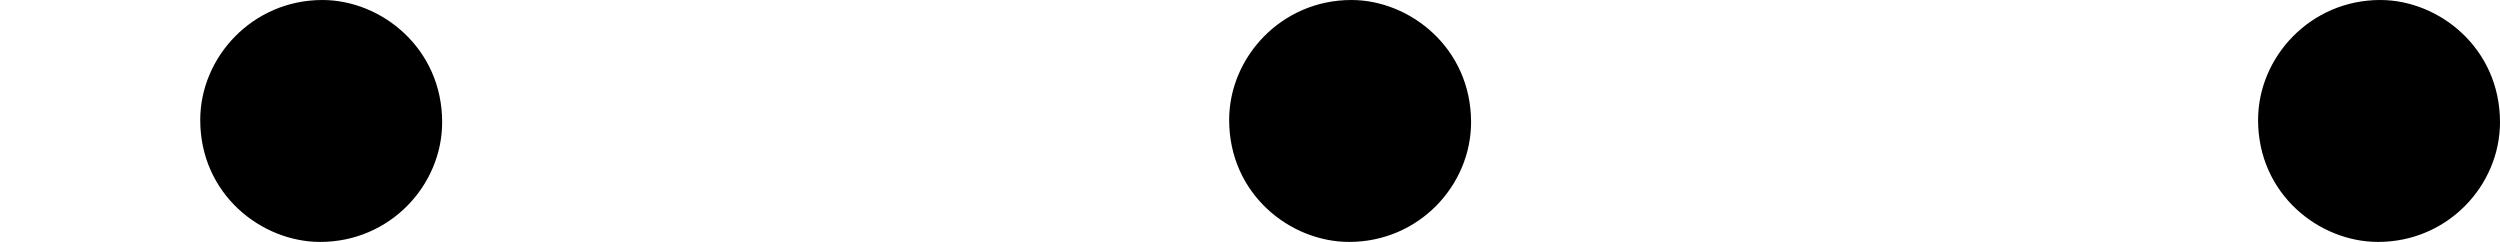 <?xml version='1.0' encoding='UTF-8'?>
<!-- This file was generated by dvisvgm 2.13.3 -->
<svg version='1.1' xmlns='http://www.w3.org/2000/svg' xmlns:xlink='http://www.w3.org/1999/xlink' width='18.291pt' height='1.769pt' viewBox='202.203 992.198 18.291 1.769'>
<defs>
<path id='g5-58' d='M1.618-.438C1.618-.709 1.395-.885 1.18-.885C.925-.885 .733-.677 .733-.446C.733-.175 .956 0 1.172 0C1.427 0 1.618-.207 1.618-.438Z'/>
</defs>
<g id='page17' transform='matrix(2 0 0 2 0 0)'>
<use x='101.101' y='496.984' xlink:href='#g5-58'/>
<use x='104.865' y='496.984' xlink:href='#g5-58'/>
<use x='108.629' y='496.984' xlink:href='#g5-58'/>
</g>
</svg>